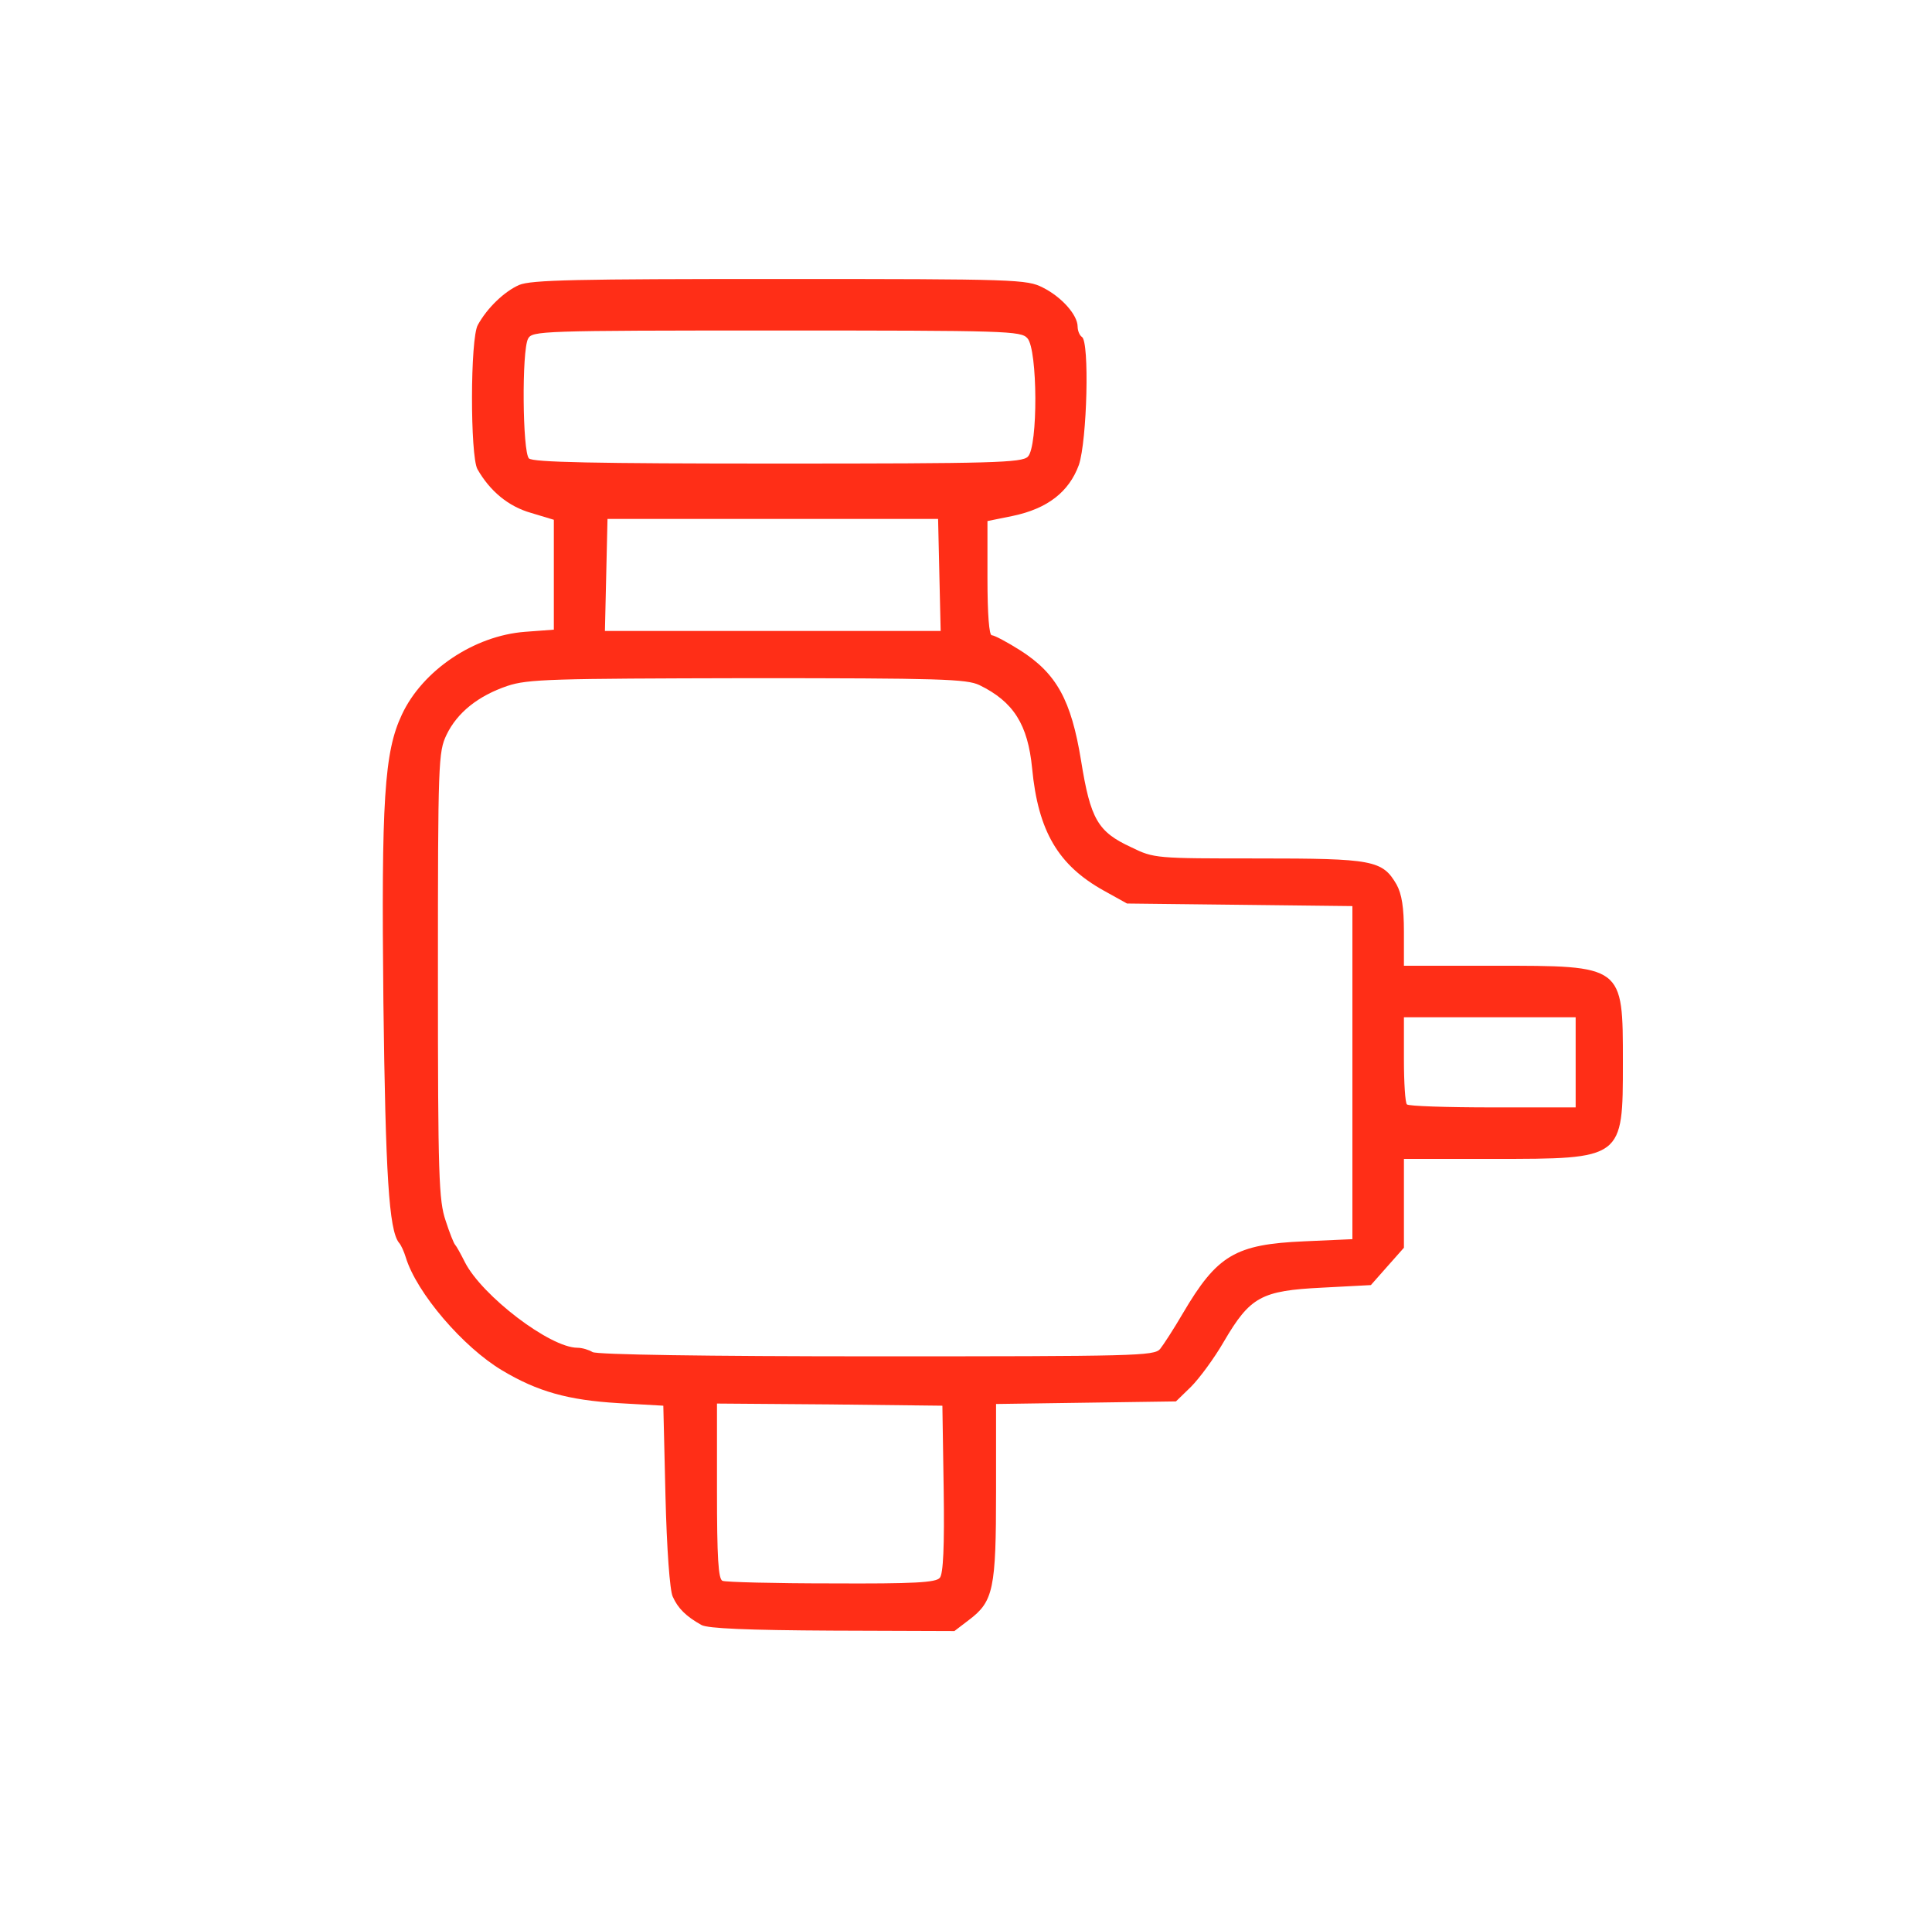 <?xml version="1.0" encoding="utf-8"?>
<!DOCTYPE svg PUBLIC "-//W3C//DTD SVG 1.0//EN" "http://www.w3.org/TR/2001/REC-SVG-20010904/DTD/svg10.dtd">
<svg version="1.0" xmlns="http://www.w3.org/2000/svg" width="450px" height="448px" viewBox="0 0 450 448" preserveAspectRatio="xMidYMid meet">
 <g fill="#FF2E17">
  <path d="M 163.4 378.6 c -3.6 -2 -5.5 -3.9 -6.7 -6.6 -0.7 -1.4 -1.4 -11.3 -1.7 -23.5 l -0.5 -21 -10.5 -0.6 c -11.7 -0.7 -18.8 -2.7 -27 -7.6 -9.1 -5.4 -20 -18.1 -22.5 -26.4 -0.4 -1.3 -1.1 -2.9 -1.6 -3.4 -2.3 -3 -3.1 -15.7 -3.6 -56 -0.5 -47.2 0.2 -58.3 4.3 -67 4.8 -10.3 16.8 -18.4 28.7 -19.3 l 6.7 -0.5 0 -12.8 0 -12.8 -5.3 -1.6 c -5.3 -1.5 -9.6 -5.1 -12.5 -10.2 -1.7 -3.1 -1.7 -30.5 0.1 -33.6 2.2 -4 6.2 -7.8 9.6 -9.3 2.8 -1.2 13.4 -1.4 60.8 -1.4 55.1 0 57.5 0.1 61.2 2 4.4 2.2 8.1 6.4 8.1 9.1 0 1 0.5 2.1 1 2.4 1.8 1.1 1.2 24.1 -0.7 29.8 -2.3 6.3 -7.3 10.2 -15.4 11.9 l -5.9 1.2 0 13.3 c 0 8.6 0.4 13.3 1 13.3 0.6 0 3.6 1.6 6.6 3.5 8.5 5.4 11.9 11.6 14.2 25.7 2.2 13.7 3.9 16.6 11.7 20.2 5.3 2.6 5.7 2.6 29.5 2.6 26.8 0 29 0.4 32.3 6.1 1.2 2.2 1.7 5.3 1.7 11 l 0 7.9 21 0 c 30.2 0 30 -0.2 30 22.5 0 22.6 0.1 22.5 -30.2 22.5 l -20.8 0 0 10.4 0 10.3 -3.9 4.4 -3.8 4.3 -11.4 0.6 c -14.1 0.7 -16.7 2.1 -22.8 12.5 -2.3 4 -5.8 8.7 -7.7 10.6 l -3.5 3.4 -21 0.3 -20.9 0.3 0 20.3 c 0 22.8 -0.6 25.7 -6.3 30 l -3.4 2.6 -28.4 -0.1 c -19.9 -0.1 -29 -0.5 -30.5 -1.3 z  m 55.5 -11 c 0.8 -0.9 1.1 -7.3 0.9 -20.7 l -0.3 -19.4 -26.2 -0.3 -26.3 -0.2 0 20.4 c 0 15.4 0.3 20.6 1.3 20.9 0.6 0.3 12.1 0.6 25.3 0.6 19.4 0.1 24.4 -0.2 25.3 -1.3 z  m 51.3 -53.3 c 0.8 -1 3.2 -4.7 5.3 -8.3 8 -13.6 12.2 -16.1 28.3 -16.8 l 11.2 -0.5 0 -38.8 0 -38.8 -26.2 -0.3 -26.3 -0.3 -5.4 -3 c -10.6 -5.9 -15.3 -13.8 -16.7 -28.5 -1 -10.2 -4.3 -15.5 -12.3 -19.4 -3 -1.4 -9 -1.6 -54 -1.6 -45.5 0.1 -51.1 0.2 -55.9 1.8 -6.8 2.3 -11.7 6.2 -14.2 11.4 -1.9 4 -2 6.2 -2 56.1 0 46.8 0.2 52.4 1.8 57.1 0.9 2.8 1.9 5.3 2.2 5.6 0.3 0.3 1.3 2.1 2.3 4.1 4 7.8 19.8 19.9 26.2 19.9 1.1 0 2.7 0.5 3.5 1 0.9 0.6 26.1 1 66.1 1 60.3 0 64.7 -0.1 66.1 -1.7 z  m 96.8 -66.8 l 0 -10.5 -20 0 -20 0 0 9.8 c 0 5.4 0.3 10.2 0.7 10.5 0.3 0.4 9.3 0.7 20 0.7 l 19.3 0 0 -10.5 z  m -148.2 -113.5 l -0.3 -13.1 -38.5 0 -38.5 0 -0.3 13.1 -0.3 13 39.1 0 39.1 0 -0.3 -13 z  m 20.6 -27.6 c 2.4 -2.3 2.3 -25 -0.1 -27.6 -1.5 -1.7 -4.7 -1.8 -58.4 -1.8 -55.2 0 -56.9 0.1 -57.9 1.9 -1.5 2.8 -1.3 26.4 0.2 27.9 0.9 0.9 15.1 1.2 57.9 1.2 50.3 0 56.9 -0.2 58.3 -1.6 z "/>
 </g>
</svg>